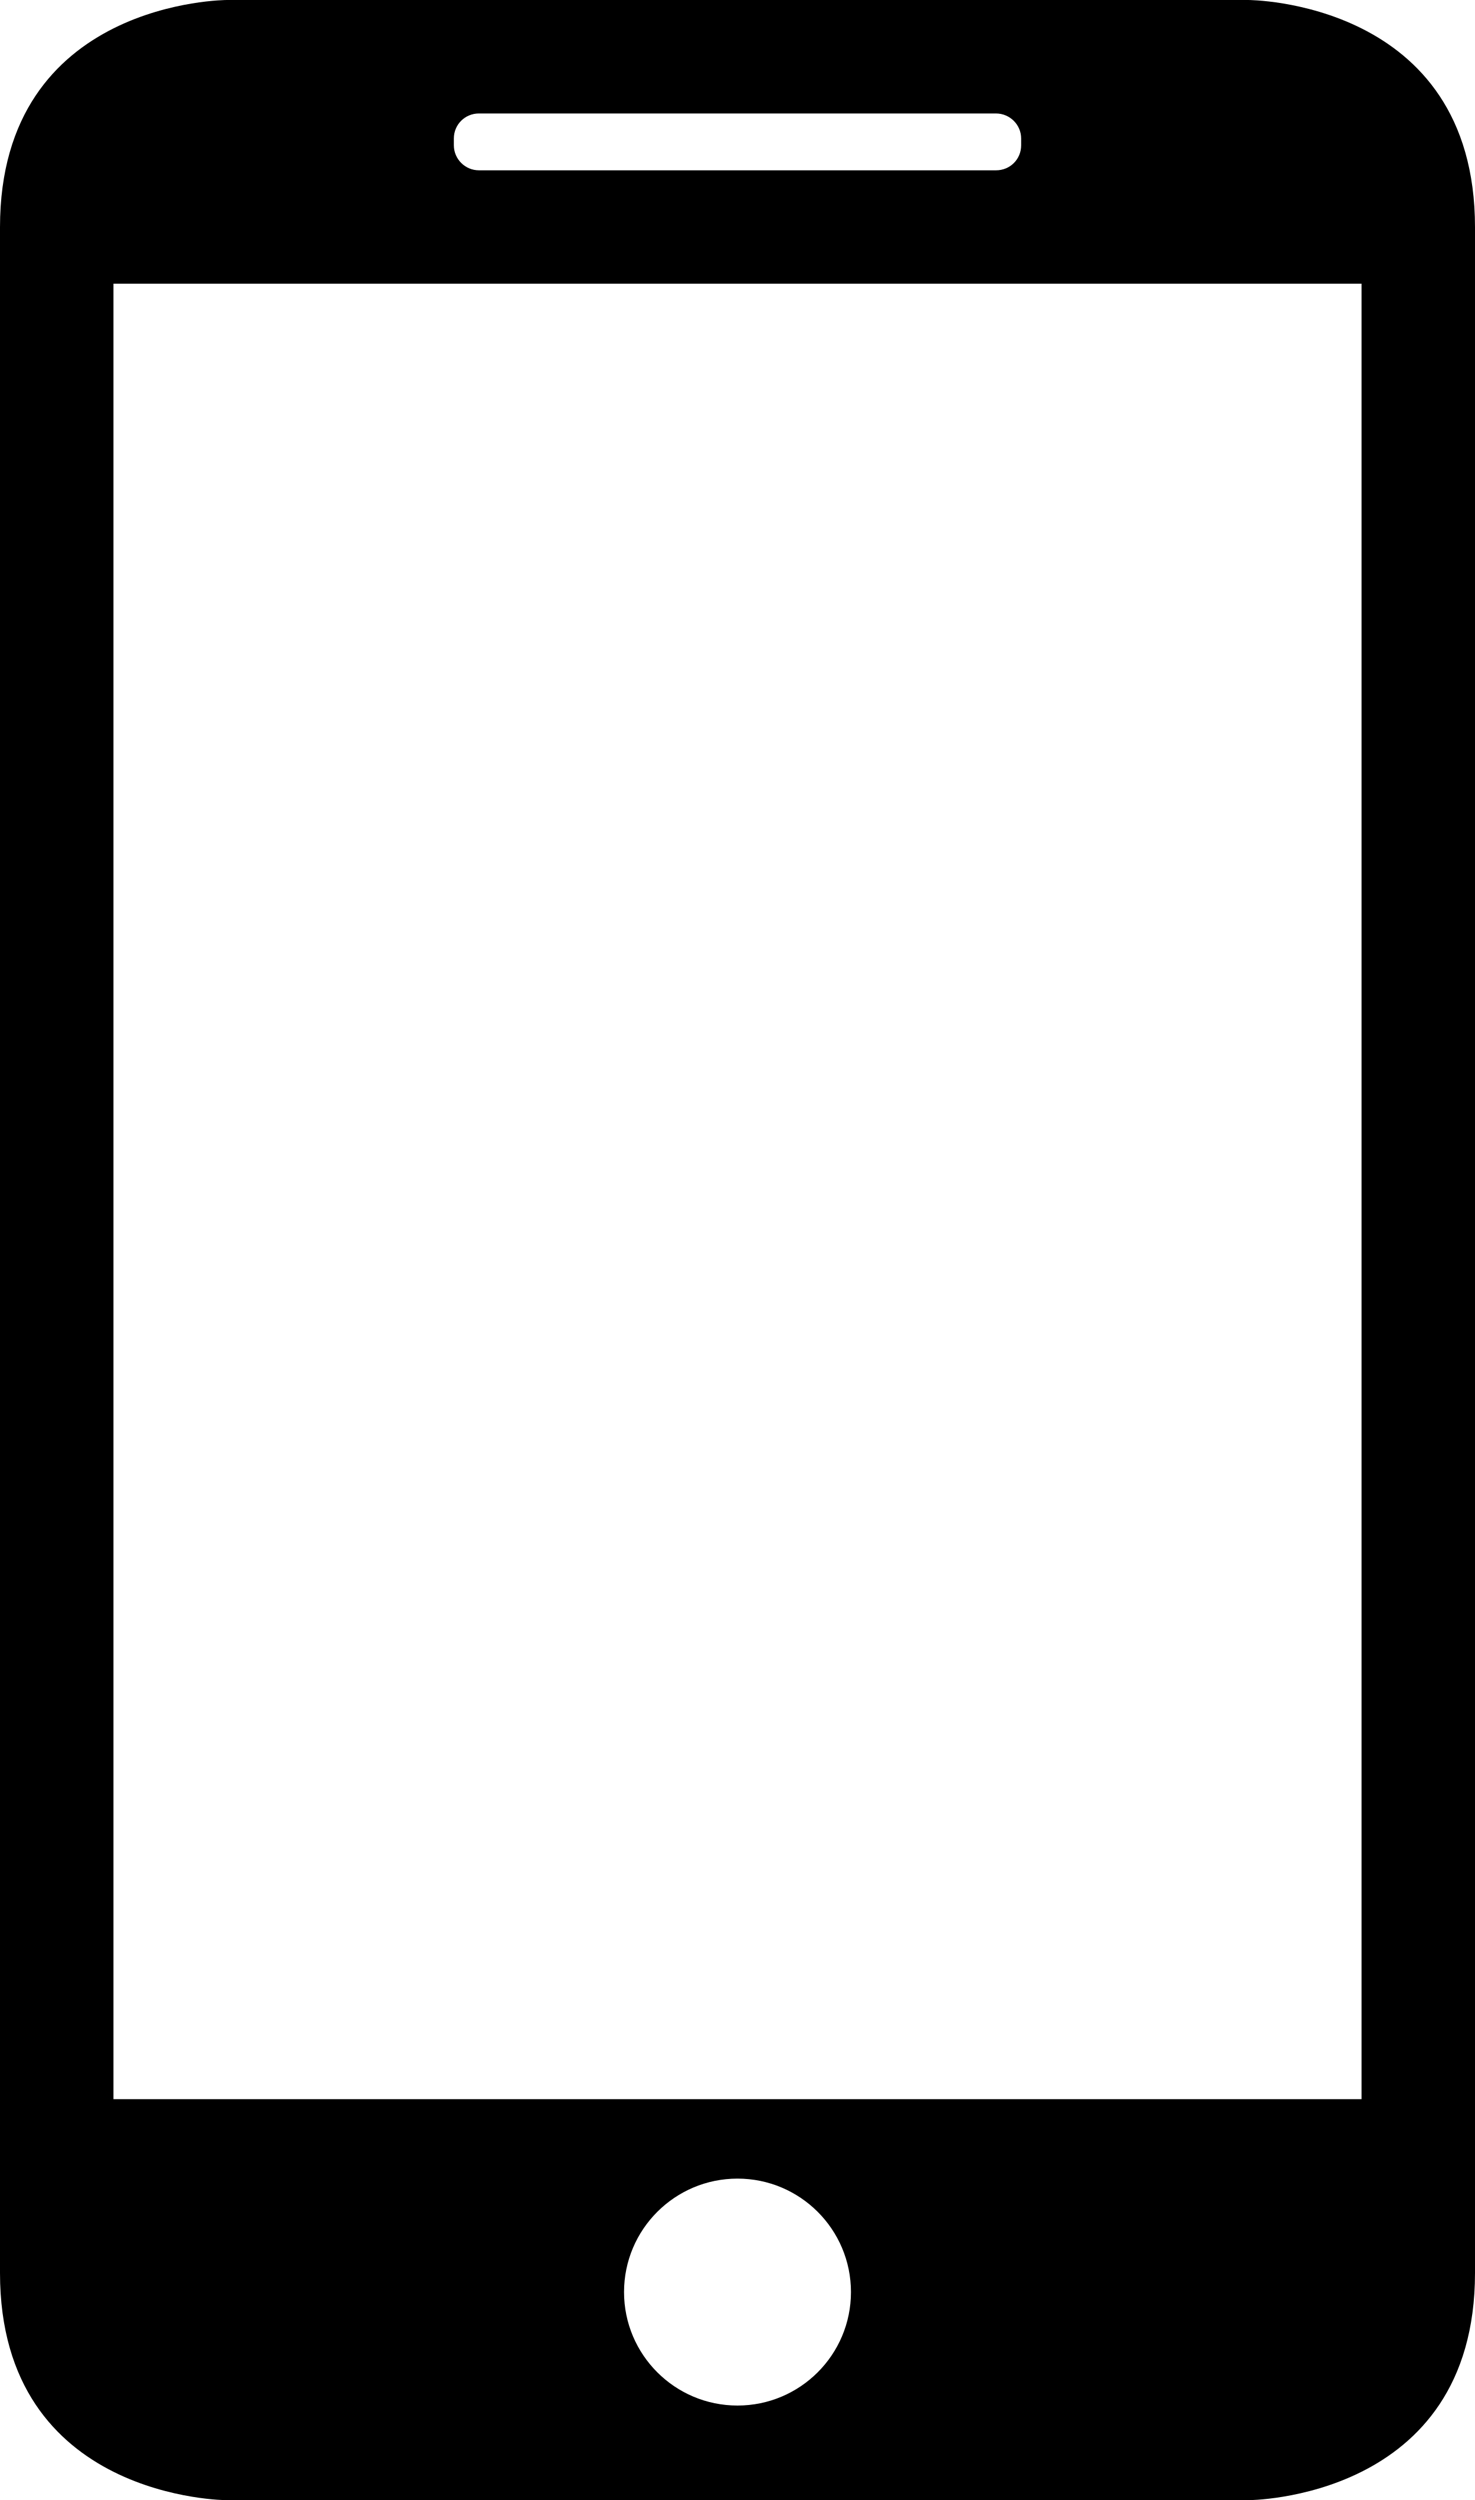 <?xml version="1.0" encoding="iso-8859-1"?>
<!-- Generator: Adobe Illustrator 18.0.0, SVG Export Plug-In . SVG Version: 6.00 Build 0)  -->
<!DOCTYPE svg PUBLIC "-//W3C//DTD SVG 1.1//EN" "http://www.w3.org/Graphics/SVG/1.1/DTD/svg11.dtd">
<svg version="1.1" id="Capa_1" xmlns="http://www.w3.org/2000/svg" xmlns:xlink="http://www.w3.org/1999/xlink" x="0px" y="0px"
	 viewBox="0 0 13 22.034" style="enable-background:new 0 0 13 22.034;" xml:space="preserve">
<path style="fill-rule:evenodd;clip-rule:evenodd;" d="M11,22.034c0,0,2,0,2-2.003V2.003C13,0,11,0,11,0H2c0,0-2,0-2,2.003v18.028
	c0,2.003,2,2.003,2,2.003H11z M6.5,21.2c-0.552,0-1-0.448-1-1c0-0.552,0.448-1,1-1c0.552,0,1,0.448,1,1
	C7.5,20.752,7.052,21.2,6.5,21.2z M4,1.221C4,1.097,4.099,1,4.221,1h4.557C8.9,1,9,1.099,9,1.221V1.28
	c0,0.125-0.099,0.221-0.221,0.221H4.221C4.1,1.501,4,1.402,4,1.28V1.221z M1,2.5h11v16H1V2.5z"/>
<g>
</g>
<g>
</g>
<g>
</g>
<g>
</g>
<g>
</g>
<g>
</g>
<g>
</g>
<g>
</g>
<g>
</g>
<g>
</g>
<g>
</g>
<g>
</g>
<g>
</g>
<g>
</g>
<g>
</g>
</svg>
